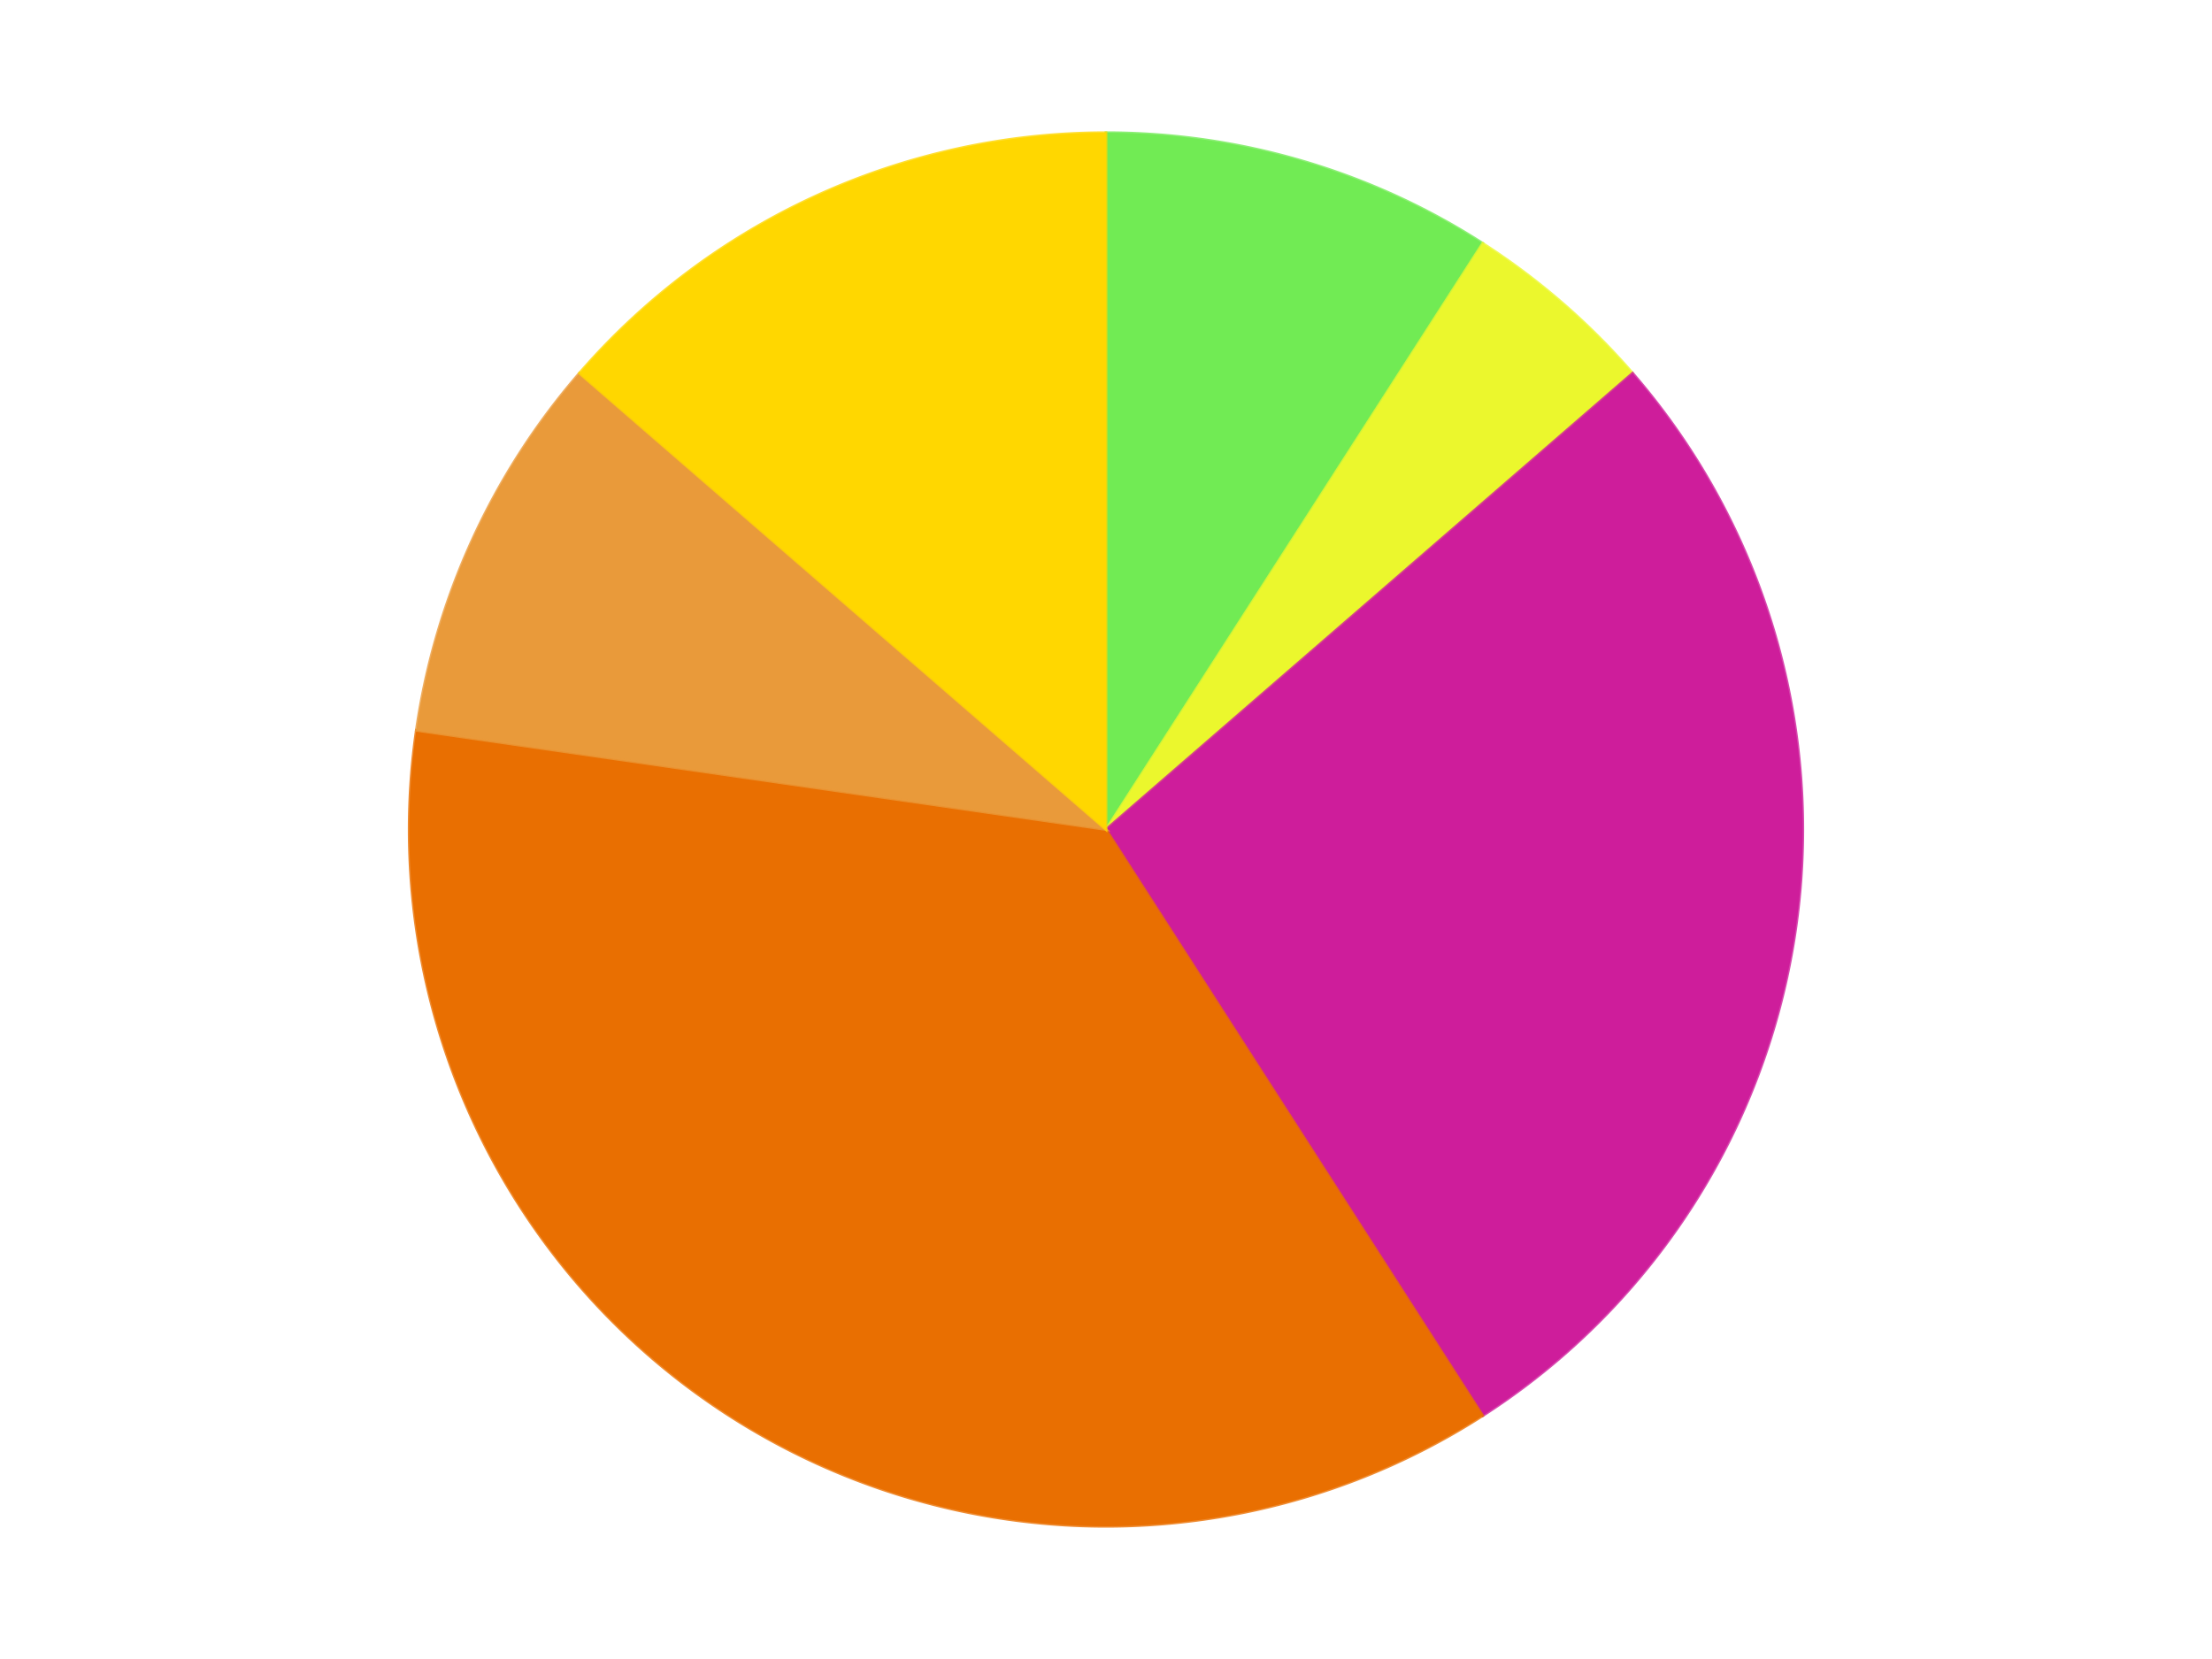 <?xml version='1.0' encoding='utf-8'?>
<svg xmlns="http://www.w3.org/2000/svg" xmlns:xlink="http://www.w3.org/1999/xlink" id="chart-f3cf72fc-0785-4548-8088-f570a128757b" class="pygal-chart" viewBox="0 0 800 600"><!--Generated with pygal 3.0.4 (lxml) ©Kozea 2012-2016 on 2024-07-06--><!--http://pygal.org--><!--http://github.com/Kozea/pygal--><defs><style type="text/css">#chart-f3cf72fc-0785-4548-8088-f570a128757b{-webkit-user-select:none;-webkit-font-smoothing:antialiased;font-family:Consolas,"Liberation Mono",Menlo,Courier,monospace}#chart-f3cf72fc-0785-4548-8088-f570a128757b .title{font-family:Consolas,"Liberation Mono",Menlo,Courier,monospace;font-size:16px}#chart-f3cf72fc-0785-4548-8088-f570a128757b .legends .legend text{font-family:Consolas,"Liberation Mono",Menlo,Courier,monospace;font-size:14px}#chart-f3cf72fc-0785-4548-8088-f570a128757b .axis text{font-family:Consolas,"Liberation Mono",Menlo,Courier,monospace;font-size:10px}#chart-f3cf72fc-0785-4548-8088-f570a128757b .axis text.major{font-family:Consolas,"Liberation Mono",Menlo,Courier,monospace;font-size:10px}#chart-f3cf72fc-0785-4548-8088-f570a128757b .text-overlay text.value{font-family:Consolas,"Liberation Mono",Menlo,Courier,monospace;font-size:16px}#chart-f3cf72fc-0785-4548-8088-f570a128757b .text-overlay text.label{font-family:Consolas,"Liberation Mono",Menlo,Courier,monospace;font-size:10px}#chart-f3cf72fc-0785-4548-8088-f570a128757b .tooltip{font-family:Consolas,"Liberation Mono",Menlo,Courier,monospace;font-size:14px}#chart-f3cf72fc-0785-4548-8088-f570a128757b text.no_data{font-family:Consolas,"Liberation Mono",Menlo,Courier,monospace;font-size:64px}
#chart-f3cf72fc-0785-4548-8088-f570a128757b{background-color:transparent}#chart-f3cf72fc-0785-4548-8088-f570a128757b path,#chart-f3cf72fc-0785-4548-8088-f570a128757b line,#chart-f3cf72fc-0785-4548-8088-f570a128757b rect,#chart-f3cf72fc-0785-4548-8088-f570a128757b circle{-webkit-transition:150ms;-moz-transition:150ms;transition:150ms}#chart-f3cf72fc-0785-4548-8088-f570a128757b .graph &gt; .background{fill:transparent}#chart-f3cf72fc-0785-4548-8088-f570a128757b .plot &gt; .background{fill:transparent}#chart-f3cf72fc-0785-4548-8088-f570a128757b .graph{fill:rgba(0,0,0,.87)}#chart-f3cf72fc-0785-4548-8088-f570a128757b text.no_data{fill:rgba(0,0,0,1)}#chart-f3cf72fc-0785-4548-8088-f570a128757b .title{fill:rgba(0,0,0,1)}#chart-f3cf72fc-0785-4548-8088-f570a128757b .legends .legend text{fill:rgba(0,0,0,.87)}#chart-f3cf72fc-0785-4548-8088-f570a128757b .legends .legend:hover text{fill:rgba(0,0,0,1)}#chart-f3cf72fc-0785-4548-8088-f570a128757b .axis .line{stroke:rgba(0,0,0,1)}#chart-f3cf72fc-0785-4548-8088-f570a128757b .axis .guide.line{stroke:rgba(0,0,0,.54)}#chart-f3cf72fc-0785-4548-8088-f570a128757b .axis .major.line{stroke:rgba(0,0,0,.87)}#chart-f3cf72fc-0785-4548-8088-f570a128757b .axis text.major{fill:rgba(0,0,0,1)}#chart-f3cf72fc-0785-4548-8088-f570a128757b .axis.y .guides:hover .guide.line,#chart-f3cf72fc-0785-4548-8088-f570a128757b .line-graph .axis.x .guides:hover .guide.line,#chart-f3cf72fc-0785-4548-8088-f570a128757b .stackedline-graph .axis.x .guides:hover .guide.line,#chart-f3cf72fc-0785-4548-8088-f570a128757b .xy-graph .axis.x .guides:hover .guide.line{stroke:rgba(0,0,0,1)}#chart-f3cf72fc-0785-4548-8088-f570a128757b .axis .guides:hover text{fill:rgba(0,0,0,1)}#chart-f3cf72fc-0785-4548-8088-f570a128757b .reactive{fill-opacity:1.0;stroke-opacity:.8;stroke-width:1}#chart-f3cf72fc-0785-4548-8088-f570a128757b .ci{stroke:rgba(0,0,0,.87)}#chart-f3cf72fc-0785-4548-8088-f570a128757b .reactive.active,#chart-f3cf72fc-0785-4548-8088-f570a128757b .active .reactive{fill-opacity:0.6;stroke-opacity:.9;stroke-width:4}#chart-f3cf72fc-0785-4548-8088-f570a128757b .ci .reactive.active{stroke-width:1.5}#chart-f3cf72fc-0785-4548-8088-f570a128757b .series text{fill:rgba(0,0,0,1)}#chart-f3cf72fc-0785-4548-8088-f570a128757b .tooltip rect{fill:transparent;stroke:rgba(0,0,0,1);-webkit-transition:opacity 150ms;-moz-transition:opacity 150ms;transition:opacity 150ms}#chart-f3cf72fc-0785-4548-8088-f570a128757b .tooltip .label{fill:rgba(0,0,0,.87)}#chart-f3cf72fc-0785-4548-8088-f570a128757b .tooltip .label{fill:rgba(0,0,0,.87)}#chart-f3cf72fc-0785-4548-8088-f570a128757b .tooltip .legend{font-size:.8em;fill:rgba(0,0,0,.54)}#chart-f3cf72fc-0785-4548-8088-f570a128757b .tooltip .x_label{font-size:.6em;fill:rgba(0,0,0,1)}#chart-f3cf72fc-0785-4548-8088-f570a128757b .tooltip .xlink{font-size:.5em;text-decoration:underline}#chart-f3cf72fc-0785-4548-8088-f570a128757b .tooltip .value{font-size:1.5em}#chart-f3cf72fc-0785-4548-8088-f570a128757b .bound{font-size:.5em}#chart-f3cf72fc-0785-4548-8088-f570a128757b .max-value{font-size:.75em;fill:rgba(0,0,0,.54)}#chart-f3cf72fc-0785-4548-8088-f570a128757b .map-element{fill:transparent;stroke:rgba(0,0,0,.54) !important}#chart-f3cf72fc-0785-4548-8088-f570a128757b .map-element .reactive{fill-opacity:inherit;stroke-opacity:inherit}#chart-f3cf72fc-0785-4548-8088-f570a128757b .color-0,#chart-f3cf72fc-0785-4548-8088-f570a128757b .color-0 a:visited{stroke:#F44336;fill:#F44336}#chart-f3cf72fc-0785-4548-8088-f570a128757b .color-1,#chart-f3cf72fc-0785-4548-8088-f570a128757b .color-1 a:visited{stroke:#3F51B5;fill:#3F51B5}#chart-f3cf72fc-0785-4548-8088-f570a128757b .color-2,#chart-f3cf72fc-0785-4548-8088-f570a128757b .color-2 a:visited{stroke:#009688;fill:#009688}#chart-f3cf72fc-0785-4548-8088-f570a128757b .color-3,#chart-f3cf72fc-0785-4548-8088-f570a128757b .color-3 a:visited{stroke:#FFC107;fill:#FFC107}#chart-f3cf72fc-0785-4548-8088-f570a128757b .color-4,#chart-f3cf72fc-0785-4548-8088-f570a128757b .color-4 a:visited{stroke:#FF5722;fill:#FF5722}#chart-f3cf72fc-0785-4548-8088-f570a128757b .color-5,#chart-f3cf72fc-0785-4548-8088-f570a128757b .color-5 a:visited{stroke:#9C27B0;fill:#9C27B0}#chart-f3cf72fc-0785-4548-8088-f570a128757b .text-overlay .color-0 text{fill:black}#chart-f3cf72fc-0785-4548-8088-f570a128757b .text-overlay .color-1 text{fill:black}#chart-f3cf72fc-0785-4548-8088-f570a128757b .text-overlay .color-2 text{fill:black}#chart-f3cf72fc-0785-4548-8088-f570a128757b .text-overlay .color-3 text{fill:black}#chart-f3cf72fc-0785-4548-8088-f570a128757b .text-overlay .color-4 text{fill:black}#chart-f3cf72fc-0785-4548-8088-f570a128757b .text-overlay .color-5 text{fill:black}
#chart-f3cf72fc-0785-4548-8088-f570a128757b text.no_data{text-anchor:middle}#chart-f3cf72fc-0785-4548-8088-f570a128757b .guide.line{fill:none}#chart-f3cf72fc-0785-4548-8088-f570a128757b .centered{text-anchor:middle}#chart-f3cf72fc-0785-4548-8088-f570a128757b .title{text-anchor:middle}#chart-f3cf72fc-0785-4548-8088-f570a128757b .legends .legend text{fill-opacity:1}#chart-f3cf72fc-0785-4548-8088-f570a128757b .axis.x text{text-anchor:middle}#chart-f3cf72fc-0785-4548-8088-f570a128757b .axis.x:not(.web) text[transform]{text-anchor:start}#chart-f3cf72fc-0785-4548-8088-f570a128757b .axis.x:not(.web) text[transform].backwards{text-anchor:end}#chart-f3cf72fc-0785-4548-8088-f570a128757b .axis.y text{text-anchor:end}#chart-f3cf72fc-0785-4548-8088-f570a128757b .axis.y text[transform].backwards{text-anchor:start}#chart-f3cf72fc-0785-4548-8088-f570a128757b .axis.y2 text{text-anchor:start}#chart-f3cf72fc-0785-4548-8088-f570a128757b .axis.y2 text[transform].backwards{text-anchor:end}#chart-f3cf72fc-0785-4548-8088-f570a128757b .axis .guide.line{stroke-dasharray:4,4;stroke:black}#chart-f3cf72fc-0785-4548-8088-f570a128757b .axis .major.guide.line{stroke-dasharray:6,6;stroke:black}#chart-f3cf72fc-0785-4548-8088-f570a128757b .horizontal .axis.y .guide.line,#chart-f3cf72fc-0785-4548-8088-f570a128757b .horizontal .axis.y2 .guide.line,#chart-f3cf72fc-0785-4548-8088-f570a128757b .vertical .axis.x .guide.line{opacity:0}#chart-f3cf72fc-0785-4548-8088-f570a128757b .horizontal .axis.always_show .guide.line,#chart-f3cf72fc-0785-4548-8088-f570a128757b .vertical .axis.always_show .guide.line{opacity:1 !important}#chart-f3cf72fc-0785-4548-8088-f570a128757b .axis.y .guides:hover .guide.line,#chart-f3cf72fc-0785-4548-8088-f570a128757b .axis.y2 .guides:hover .guide.line,#chart-f3cf72fc-0785-4548-8088-f570a128757b .axis.x .guides:hover .guide.line{opacity:1}#chart-f3cf72fc-0785-4548-8088-f570a128757b .axis .guides:hover text{opacity:1}#chart-f3cf72fc-0785-4548-8088-f570a128757b .nofill{fill:none}#chart-f3cf72fc-0785-4548-8088-f570a128757b .subtle-fill{fill-opacity:.2}#chart-f3cf72fc-0785-4548-8088-f570a128757b .dot{stroke-width:1px;fill-opacity:1;stroke-opacity:1}#chart-f3cf72fc-0785-4548-8088-f570a128757b .dot.active{stroke-width:5px}#chart-f3cf72fc-0785-4548-8088-f570a128757b .dot.negative{fill:transparent}#chart-f3cf72fc-0785-4548-8088-f570a128757b text,#chart-f3cf72fc-0785-4548-8088-f570a128757b tspan{stroke:none !important}#chart-f3cf72fc-0785-4548-8088-f570a128757b .series text.active{opacity:1}#chart-f3cf72fc-0785-4548-8088-f570a128757b .tooltip rect{fill-opacity:.95;stroke-width:.5}#chart-f3cf72fc-0785-4548-8088-f570a128757b .tooltip text{fill-opacity:1}#chart-f3cf72fc-0785-4548-8088-f570a128757b .showable{visibility:hidden}#chart-f3cf72fc-0785-4548-8088-f570a128757b .showable.shown{visibility:visible}#chart-f3cf72fc-0785-4548-8088-f570a128757b .gauge-background{fill:rgba(229,229,229,1);stroke:none}#chart-f3cf72fc-0785-4548-8088-f570a128757b .bg-lines{stroke:transparent;stroke-width:2px}</style><script type="text/javascript">window.pygal = window.pygal || {};window.pygal.config = window.pygal.config || {};window.pygal.config['f3cf72fc-0785-4548-8088-f570a128757b'] = {"allow_interruptions": false, "box_mode": "extremes", "classes": ["pygal-chart"], "css": ["file://style.css", "file://graph.css"], "defs": [], "disable_xml_declaration": false, "dots_size": 2.5, "dynamic_print_values": false, "explicit_size": false, "fill": false, "force_uri_protocol": "https", "formatter": null, "half_pie": false, "height": 600, "include_x_axis": false, "inner_radius": 0, "interpolate": null, "interpolation_parameters": {}, "interpolation_precision": 250, "inverse_y_axis": false, "js": ["//kozea.github.io/pygal.js/2.0.x/pygal-tooltips.min.js"], "legend_at_bottom": false, "legend_at_bottom_columns": null, "legend_box_size": 12, "logarithmic": false, "margin": 20, "margin_bottom": null, "margin_left": null, "margin_right": null, "margin_top": null, "max_scale": 16, "min_scale": 4, "missing_value_fill_truncation": "x", "no_data_text": "No data", "no_prefix": false, "order_min": null, "pretty_print": false, "print_labels": false, "print_values": false, "print_values_position": "center", "print_zeroes": true, "range": null, "rounded_bars": null, "secondary_range": null, "show_dots": true, "show_legend": false, "show_minor_x_labels": true, "show_minor_y_labels": true, "show_only_major_dots": false, "show_x_guides": false, "show_x_labels": true, "show_y_guides": true, "show_y_labels": true, "spacing": 10, "stack_from_top": false, "strict": false, "stroke": true, "stroke_style": null, "style": {"background": "transparent", "ci_colors": [], "colors": ["#F44336", "#3F51B5", "#009688", "#FFC107", "#FF5722", "#9C27B0", "#03A9F4", "#8BC34A", "#FF9800", "#E91E63", "#2196F3", "#4CAF50", "#FFEB3B", "#673AB7", "#00BCD4", "#CDDC39", "#9E9E9E", "#607D8B"], "dot_opacity": "1", "font_family": "Consolas, \"Liberation Mono\", Menlo, Courier, monospace", "foreground": "rgba(0, 0, 0, .87)", "foreground_strong": "rgba(0, 0, 0, 1)", "foreground_subtle": "rgba(0, 0, 0, .54)", "guide_stroke_color": "black", "guide_stroke_dasharray": "4,4", "label_font_family": "Consolas, \"Liberation Mono\", Menlo, Courier, monospace", "label_font_size": 10, "legend_font_family": "Consolas, \"Liberation Mono\", Menlo, Courier, monospace", "legend_font_size": 14, "major_guide_stroke_color": "black", "major_guide_stroke_dasharray": "6,6", "major_label_font_family": "Consolas, \"Liberation Mono\", Menlo, Courier, monospace", "major_label_font_size": 10, "no_data_font_family": "Consolas, \"Liberation Mono\", Menlo, Courier, monospace", "no_data_font_size": 64, "opacity": "1.0", "opacity_hover": "0.6", "plot_background": "transparent", "stroke_opacity": ".8", "stroke_opacity_hover": ".9", "stroke_width": "1", "stroke_width_hover": "4", "title_font_family": "Consolas, \"Liberation Mono\", Menlo, Courier, monospace", "title_font_size": 16, "tooltip_font_family": "Consolas, \"Liberation Mono\", Menlo, Courier, monospace", "tooltip_font_size": 14, "transition": "150ms", "value_background": "rgba(229, 229, 229, 1)", "value_colors": [], "value_font_family": "Consolas, \"Liberation Mono\", Menlo, Courier, monospace", "value_font_size": 16, "value_label_font_family": "Consolas, \"Liberation Mono\", Menlo, Courier, monospace", "value_label_font_size": 10}, "title": null, "tooltip_border_radius": 0, "tooltip_fancy_mode": true, "truncate_label": null, "truncate_legend": null, "width": 800, "x_label_rotation": 0, "x_labels": null, "x_labels_major": null, "x_labels_major_count": null, "x_labels_major_every": null, "x_title": null, "xrange": null, "y_label_rotation": 0, "y_labels": null, "y_labels_major": null, "y_labels_major_count": null, "y_labels_major_every": null, "y_title": null, "zero": 0, "legends": ["Trans-Light Bright Green", "Trans-Yellow", "Trans-Dark Pink", "Trans-Orange", "Trans-Light Orange", "Trans-Neon Yellow"]}</script><script type="text/javascript" xlink:href="https://kozea.github.io/pygal.js/2.0.x/pygal-tooltips.min.js"/></defs><title>Pygal</title><g class="graph pie-graph vertical"><rect x="0" y="0" width="800" height="600" class="background"/><g transform="translate(20, 20)" class="plot"><rect x="0" y="0" width="760" height="560" class="background"/><g class="series serie-0 color-0"><g class="slices"><g class="slice" style="fill: #71EB54; stroke: #71EB54"><path d="M380 28 A252 252 0 0 1 516.241 68.004 L380 280 A0 0 0 0 0 380 280 z" class="slice reactive tooltip-trigger"/><desc class="value">2</desc><desc class="x centered">415.49830216202014</desc><desc class="y centered">159.10388532457333</desc></g></g></g><g class="series serie-1 color-1"><g class="slices"><g class="slice" style="fill: #EBF72D; stroke: #EBF72D"><path d="M516.241 68.004 A252 252 0 0 1 570.449 114.975 L380 280 A0 0 0 0 0 380 280 z" class="slice reactive tooltip-trigger"/><desc class="value">1</desc><desc class="x centered">462.5124524771059</desc><desc class="y centered">184.77555363136347</desc></g></g></g><g class="series serie-2 color-2"><g class="slices"><g class="slice" style="fill: #CE1d9b; stroke: #CE1d9b"><path d="M570.449 114.975 A252 252 0 0 1 516.241 491.996 L380 280 A0 0 0 0 0 380 280 z" class="slice reactive tooltip-trigger"/><desc class="value">6</desc><desc class="x centered">504.71750167699753</desc><desc class="y centered">297.9316696224339</desc></g></g></g><g class="series serie-3 color-3"><g class="slices"><g class="slice" style="fill: #E96F01; stroke: #E96F01"><path d="M516.241 491.996 A252 252 0 0 1 130.565 244.137 L380 280 A0 0 0 0 0 380 280 z" class="slice reactive tooltip-trigger"/><desc class="value">8</desc><desc class="x centered">311.87925700059475</desc><desc class="y centered">385.99794513672884</desc></g></g></g><g class="series serie-4 color-4"><g class="slices"><g class="slice" style="fill: #E99A3A; stroke: #E99A3A"><path d="M130.565 244.137 A252 252 0 0 1 189.551 114.975 L380 280 A0 0 0 0 0 380 280 z" class="slice reactive tooltip-trigger"/><desc class="value">2</desc><desc class="x centered">265.3863685853307</desc><desc class="y centered">227.65770836176236</desc></g></g></g><g class="series serie-5 color-5"><g class="slices"><g class="slice" style="fill: #FFD700; stroke: #FFD700"><path d="M189.551 114.975 A252 252 0 0 1 380 28 L380 280 A0 0 0 0 0 380 280 z" class="slice reactive tooltip-trigger"/><desc class="value">3</desc><desc class="x centered">327.6577083617622</desc><desc class="y centered">165.38636858533073</desc></g></g></g></g><g class="titles"/><g transform="translate(20, 20)" class="plot overlay"><g class="series serie-0 color-0"/><g class="series serie-1 color-1"/><g class="series serie-2 color-2"/><g class="series serie-3 color-3"/><g class="series serie-4 color-4"/><g class="series serie-5 color-5"/></g><g transform="translate(20, 20)" class="plot text-overlay"><g class="series serie-0 color-0"/><g class="series serie-1 color-1"/><g class="series serie-2 color-2"/><g class="series serie-3 color-3"/><g class="series serie-4 color-4"/><g class="series serie-5 color-5"/></g><g transform="translate(20, 20)" class="plot tooltip-overlay"><g transform="translate(0 0)" style="opacity: 0" class="tooltip"><rect rx="0" ry="0" width="0" height="0" class="tooltip-box"/><g class="text"/></g></g></g></svg>